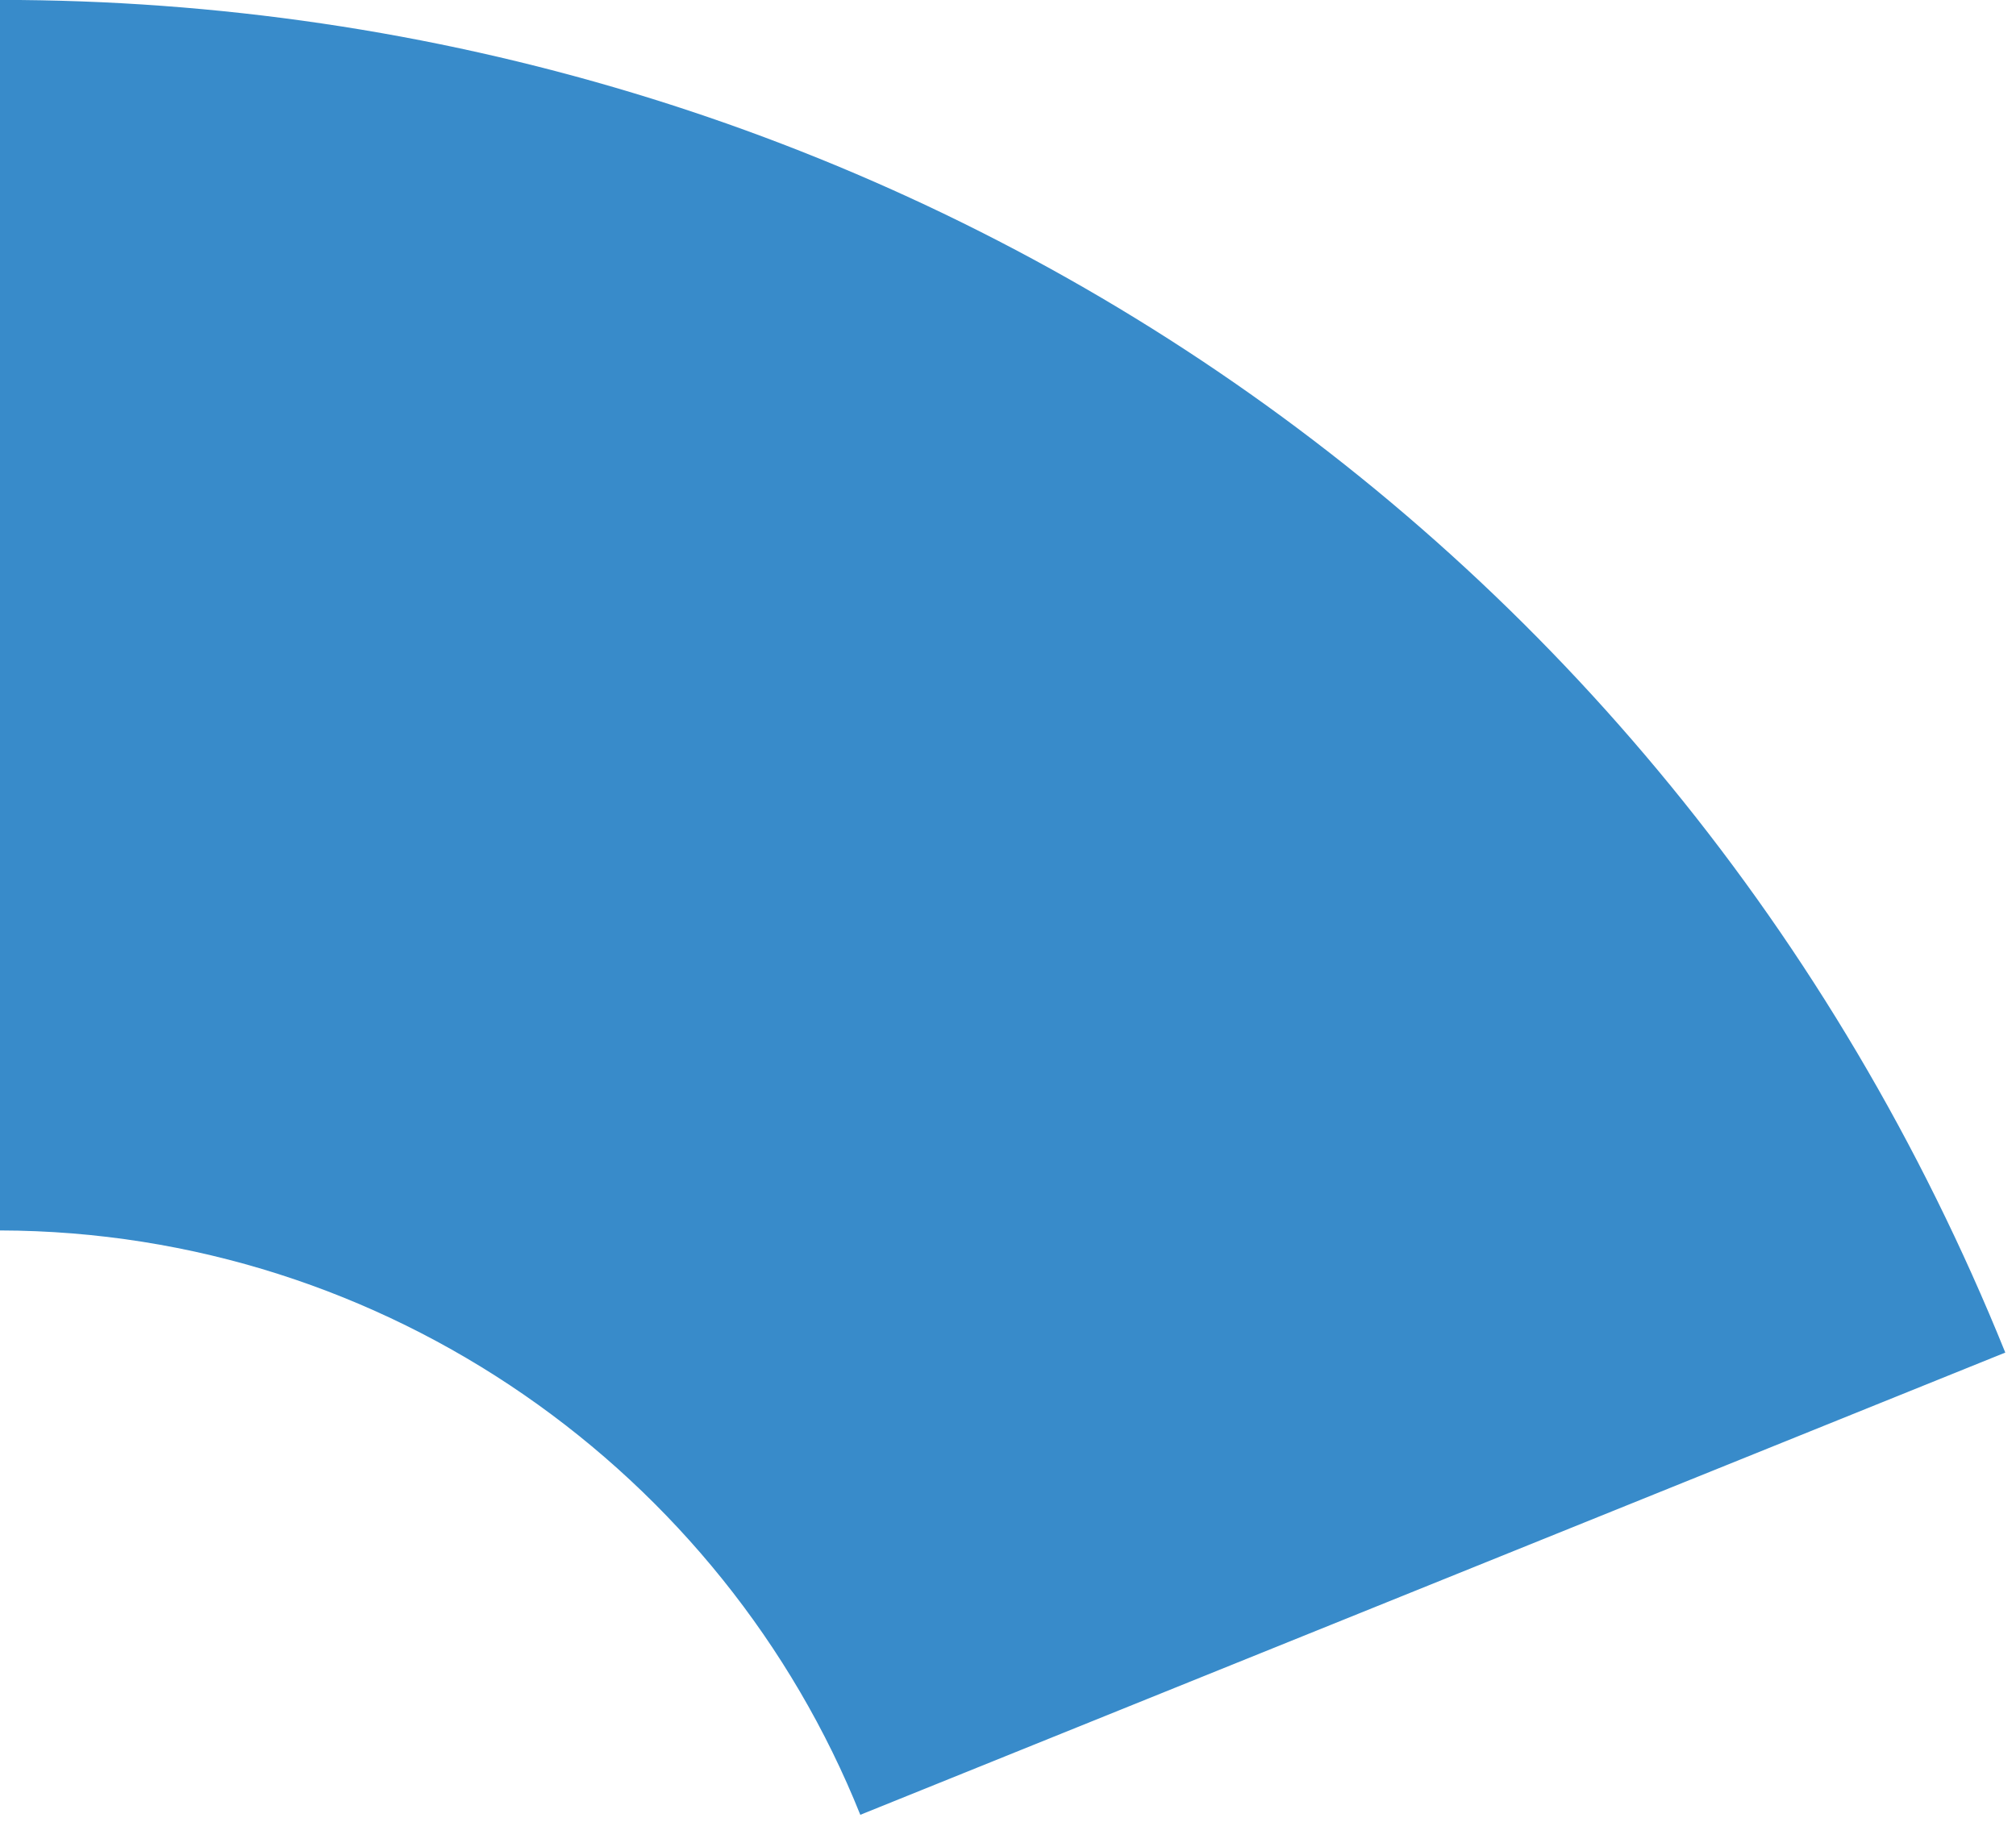 <?xml version="1.0" encoding="UTF-8"?><svg xmlns="http://www.w3.org/2000/svg" xmlns:xlink="http://www.w3.org/1999/xlink" xmlns:avocode="https://avocode.com/" id="SVGDoc642d8a19551a3" width="125px" height="113px" version="1.1" viewBox="0 0 125 113" aria-hidden="true"><defs><linearGradient class="cerosgradient" data-cerosgradient="true" id="CerosGradient_idce7c522cd" gradientUnits="userSpaceOnUse" x1="50%" y1="100%" x2="50%" y2="0%"><stop offset="0%" stop-color="#d1d1d1"/><stop offset="100%" stop-color="#d1d1d1"/></linearGradient><linearGradient/></defs><g><g><path d="M53.342,112.554v0l70.994,-28.668c-21.092,-52.204 -70.336,-83.891 -124.336,-83.891v76.317c24,0.055 44.856,15.042 53.342,36.242z" fill="#388bca" fill-opacity="1"/></g></g></svg>